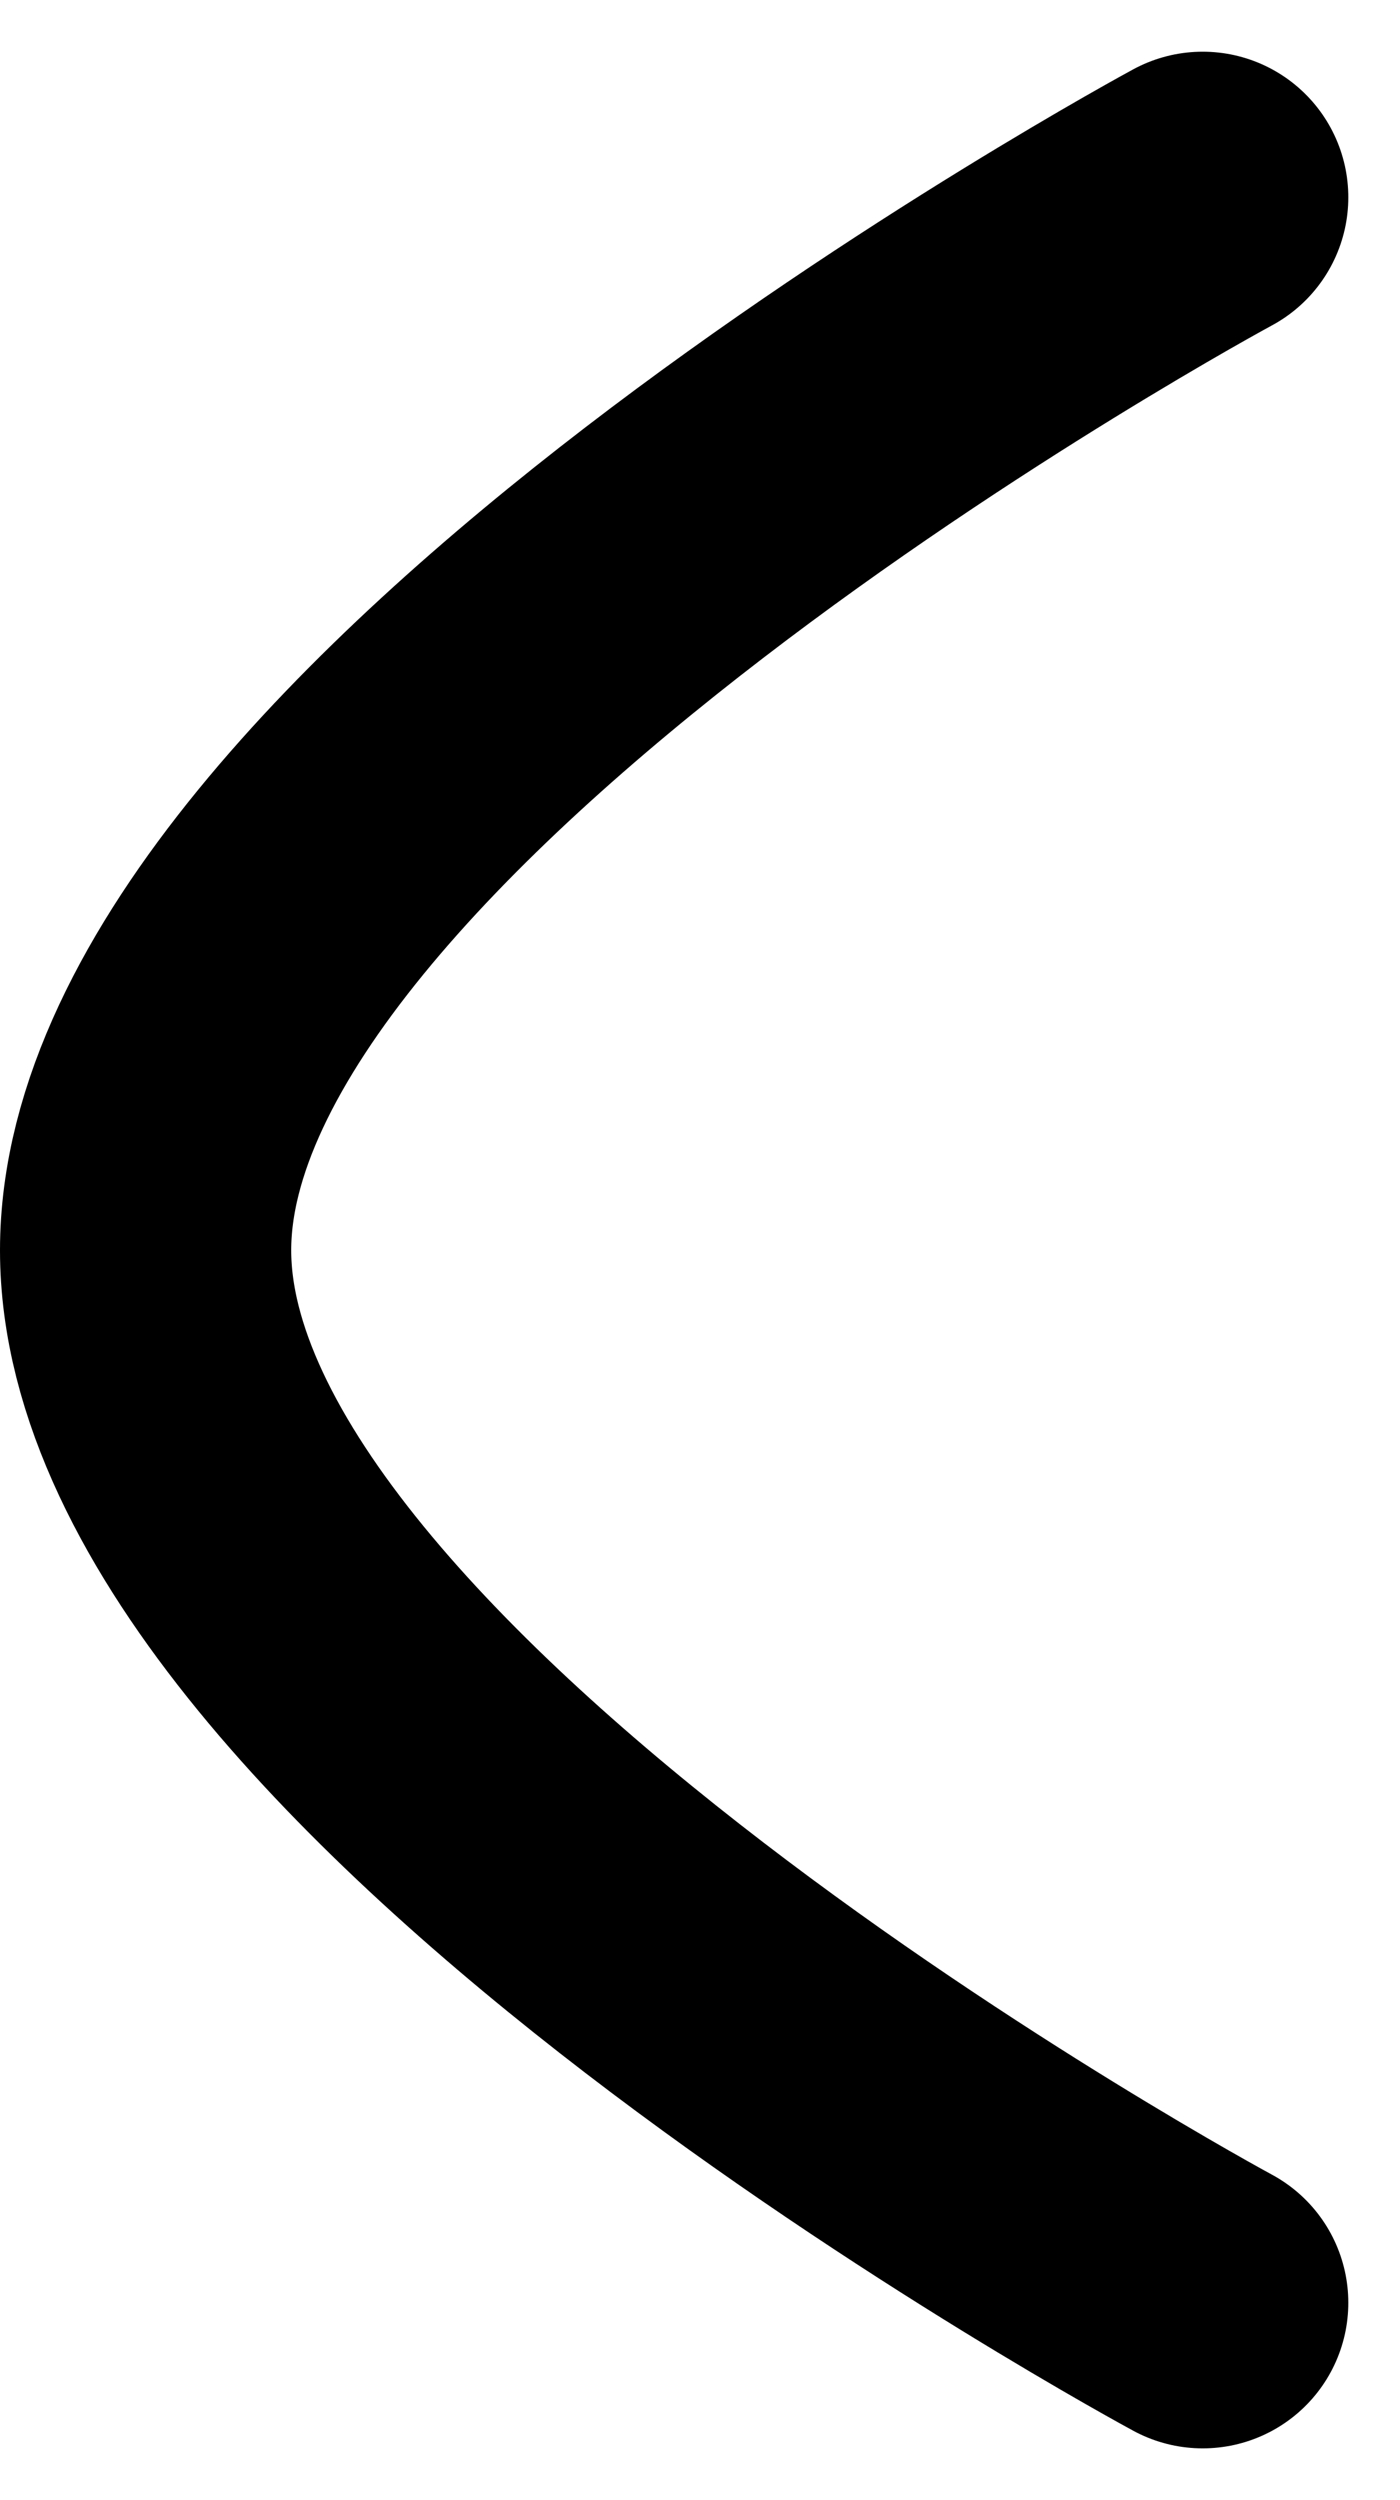 <svg xmlns="http://www.w3.org/2000/svg" width="9.615" height="17.168" viewBox="0 0 9.615 17.168">
  <g id="arrow1" transform="translate(8.26 15.814) rotate(180)">
    <g id="Arrow---Right" transform="translate(0 14.459) rotate(-90)">
      <path id="Stroke-3" d="M14.459,0S10.546,7.26,7.231,7.26,0,0,0,0" transform="translate(0)" fill="none" stroke="#000" stroke-linecap="round" stroke-linejoin="round" stroke-width="2" fill-rule="evenodd"/>
    </g>
  </g>
</svg>
